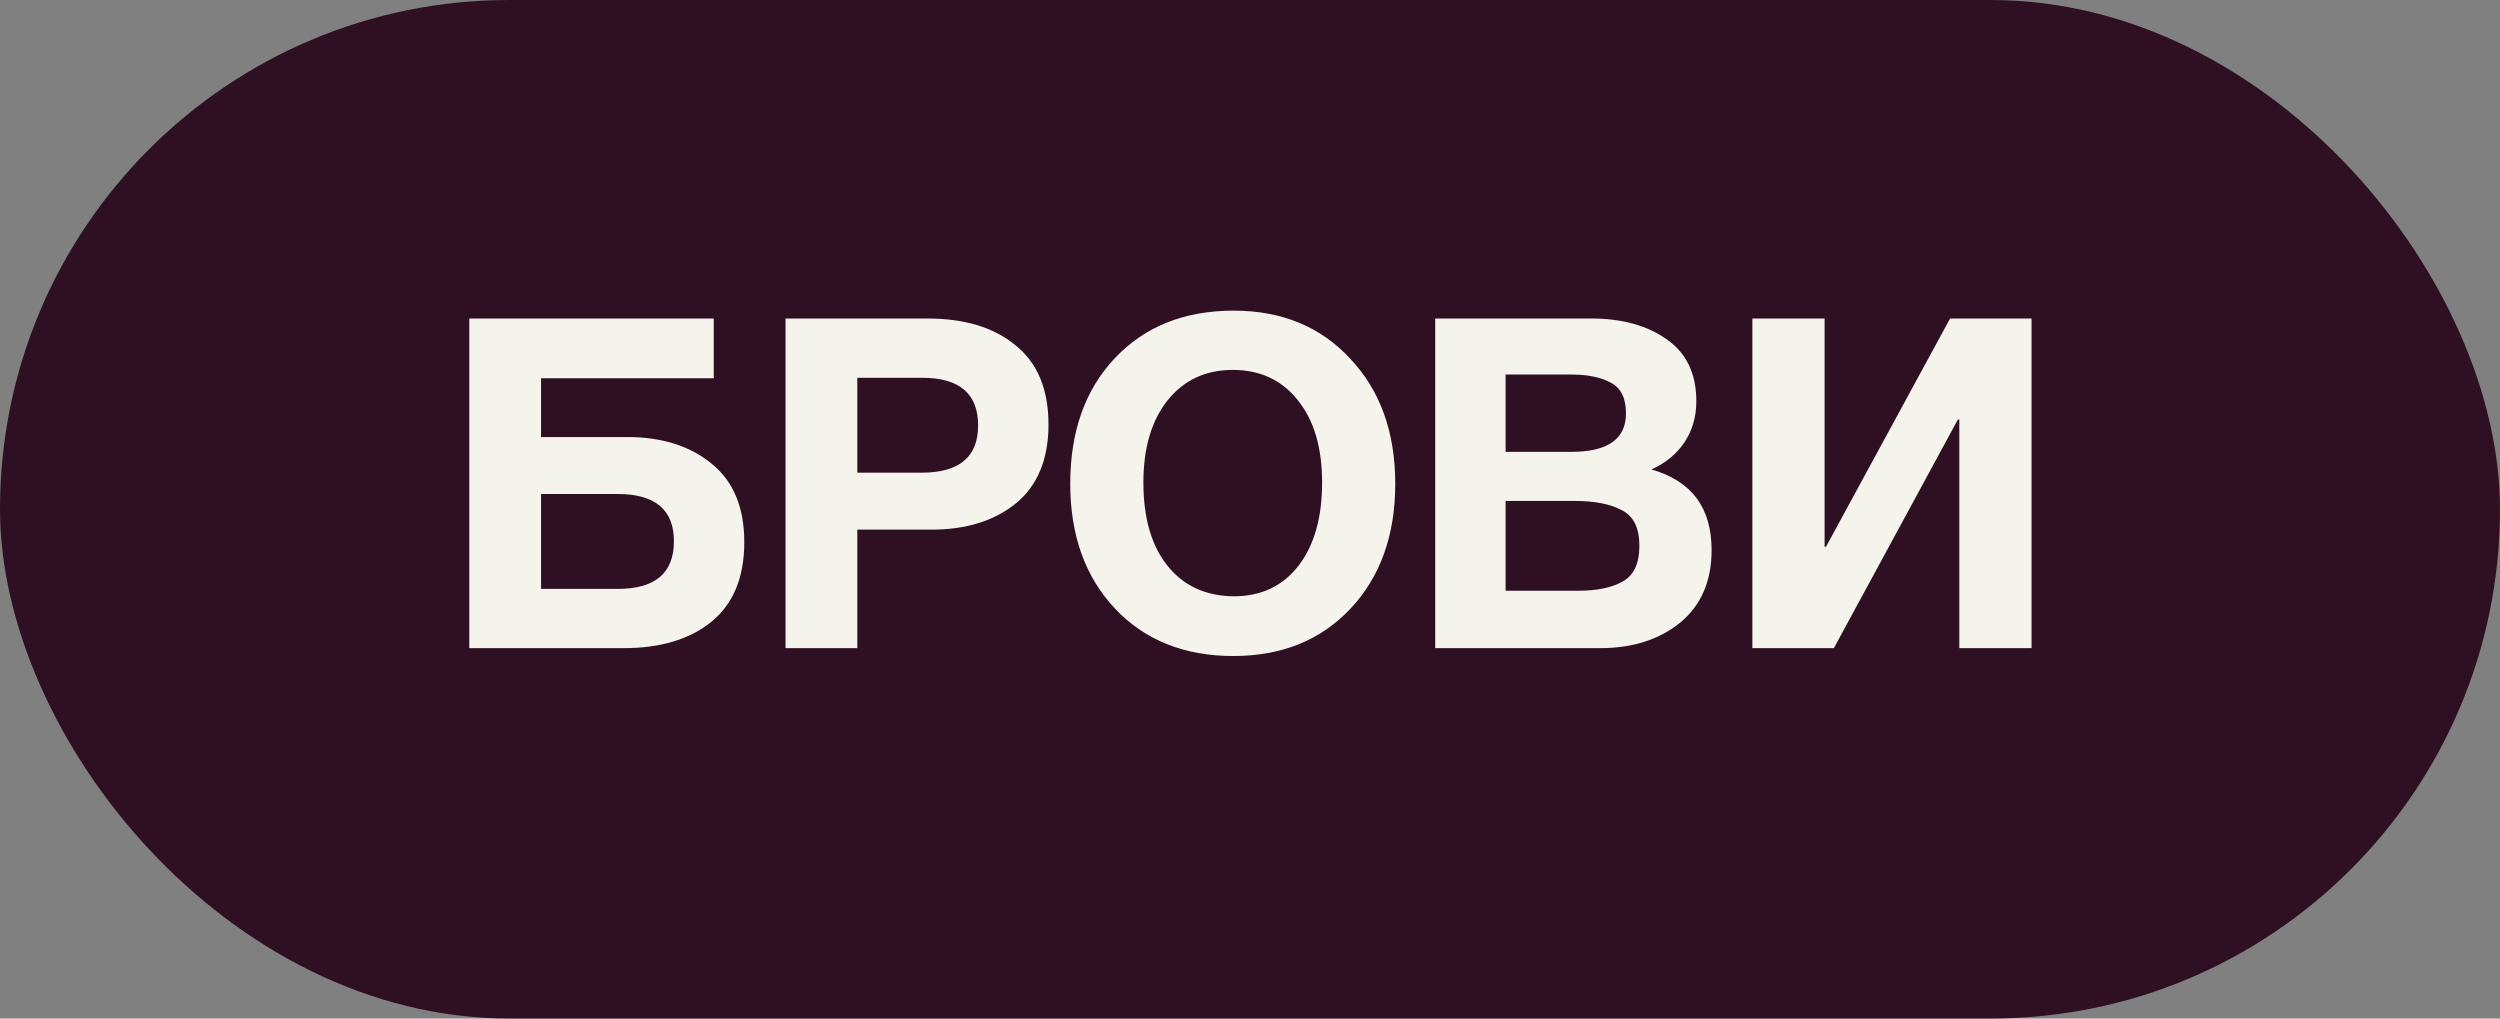 <?xml version="1.0" encoding="UTF-8"?> <svg xmlns="http://www.w3.org/2000/svg" width="81" height="33" viewBox="0 0 81 33" fill="none"><rect x="0" y="0" width="81" height="33" fill="#808080" stroke="none"/> <rect width="81" height="33" rx="16.5" fill="#2F1022"></rect> <path d="M17.53 14.16H20.32C21.45 14.16 22.365 14.45 23.065 15.03C23.765 15.6 24.115 16.445 24.115 17.565C24.115 18.705 23.76 19.565 23.05 20.145C22.35 20.715 21.4 21 20.2 21H15.205V10.32H23.125V12.255H17.53V14.16ZM21.835 17.535C21.835 16.515 21.225 16.005 20.005 16.005H17.53V19.08H20.02C21.23 19.08 21.835 18.565 21.835 17.535ZM25.451 10.32H30.056C31.256 10.32 32.206 10.61 32.906 11.19C33.616 11.76 33.971 12.615 33.971 13.755C33.971 14.875 33.621 15.725 32.921 16.305C32.221 16.875 31.306 17.16 30.176 17.16H27.776V21H25.451V10.32ZM27.776 12.24V15.315H29.861C31.081 15.315 31.691 14.805 31.691 13.785C31.691 12.755 31.086 12.24 29.876 12.24H27.776ZM39.971 10.065C41.531 10.065 42.791 10.585 43.751 11.625C44.721 12.655 45.206 14.005 45.206 15.675C45.206 17.345 44.721 18.695 43.751 19.725C42.791 20.745 41.526 21.255 39.956 21.255C38.376 21.255 37.101 20.745 36.131 19.725C35.161 18.695 34.676 17.345 34.676 15.675C34.676 13.985 35.156 12.63 36.116 11.61C37.086 10.58 38.371 10.065 39.971 10.065ZM39.941 11.985C39.061 11.985 38.356 12.315 37.826 12.975C37.306 13.635 37.046 14.52 37.046 15.63C37.046 16.78 37.306 17.68 37.826 18.33C38.346 18.98 39.061 19.31 39.971 19.32C40.861 19.32 41.561 18.99 42.071 18.33C42.581 17.67 42.836 16.77 42.836 15.63C42.836 14.51 42.576 13.625 42.056 12.975C41.536 12.315 40.831 11.985 39.941 11.985ZM46.501 10.32H51.556C52.556 10.32 53.371 10.545 54.001 10.995C54.641 11.435 54.961 12.105 54.961 13.005C54.961 13.505 54.831 13.95 54.571 14.34C54.311 14.72 53.956 15.01 53.506 15.21C54.806 15.58 55.456 16.45 55.456 17.82C55.456 18.83 55.116 19.615 54.436 20.175C53.756 20.725 52.891 21 51.841 21H46.501V10.32ZM48.781 12.135V14.64H50.911C52.091 14.64 52.681 14.225 52.681 13.395C52.681 12.905 52.521 12.575 52.201 12.405C51.881 12.225 51.451 12.135 50.911 12.135H48.781ZM48.781 16.23V19.14H51.136C51.746 19.14 52.226 19.04 52.576 18.84C52.936 18.64 53.116 18.255 53.116 17.685C53.116 17.105 52.926 16.72 52.546 16.53C52.176 16.33 51.666 16.23 51.016 16.23H48.781ZM65.822 10.32V21H63.482V13.59H63.437L59.417 21H56.777V10.32H59.117V17.715H59.162L63.182 10.32H65.822Z" fill="#F4F3EC"></path> </svg> 